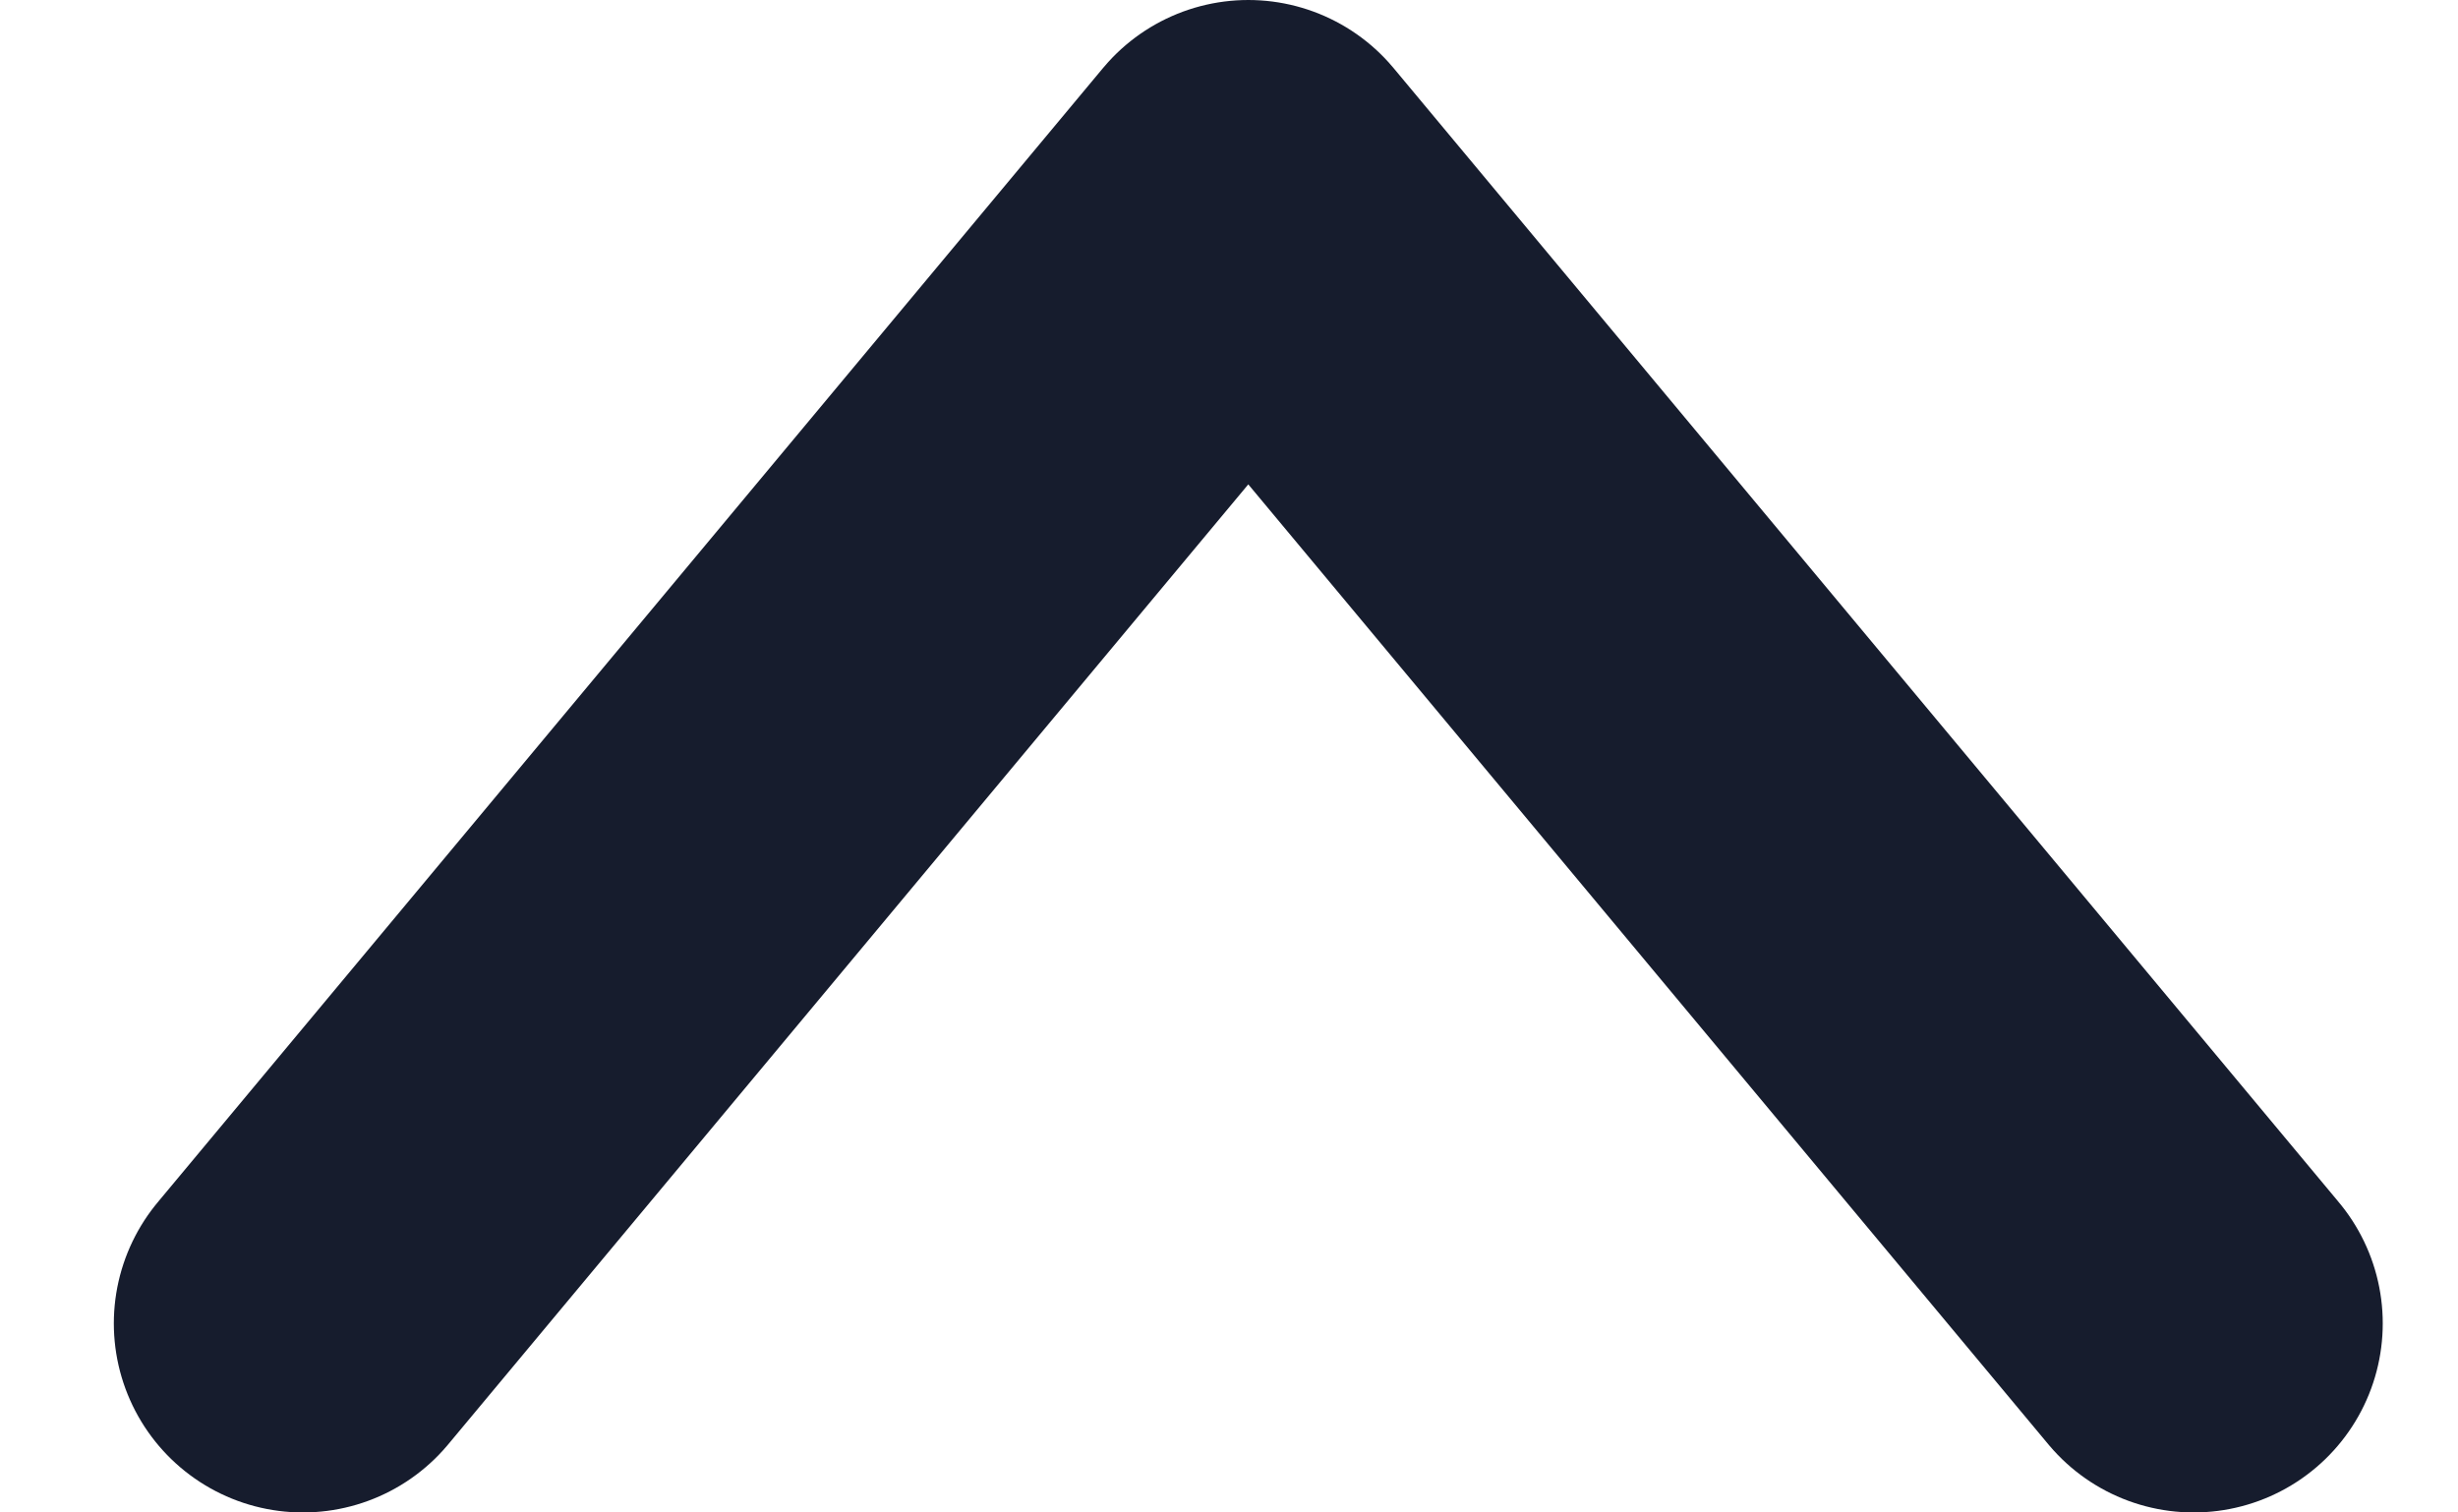 <svg width="13" height="8" viewBox="0 0 13 8" fill="none" xmlns="http://www.w3.org/2000/svg">
<path d="M1.602 7L6.602 1L11.602 7" stroke="#161C2D" stroke-width="2" stroke-linecap="round" stroke-linejoin="round"/>
</svg>
